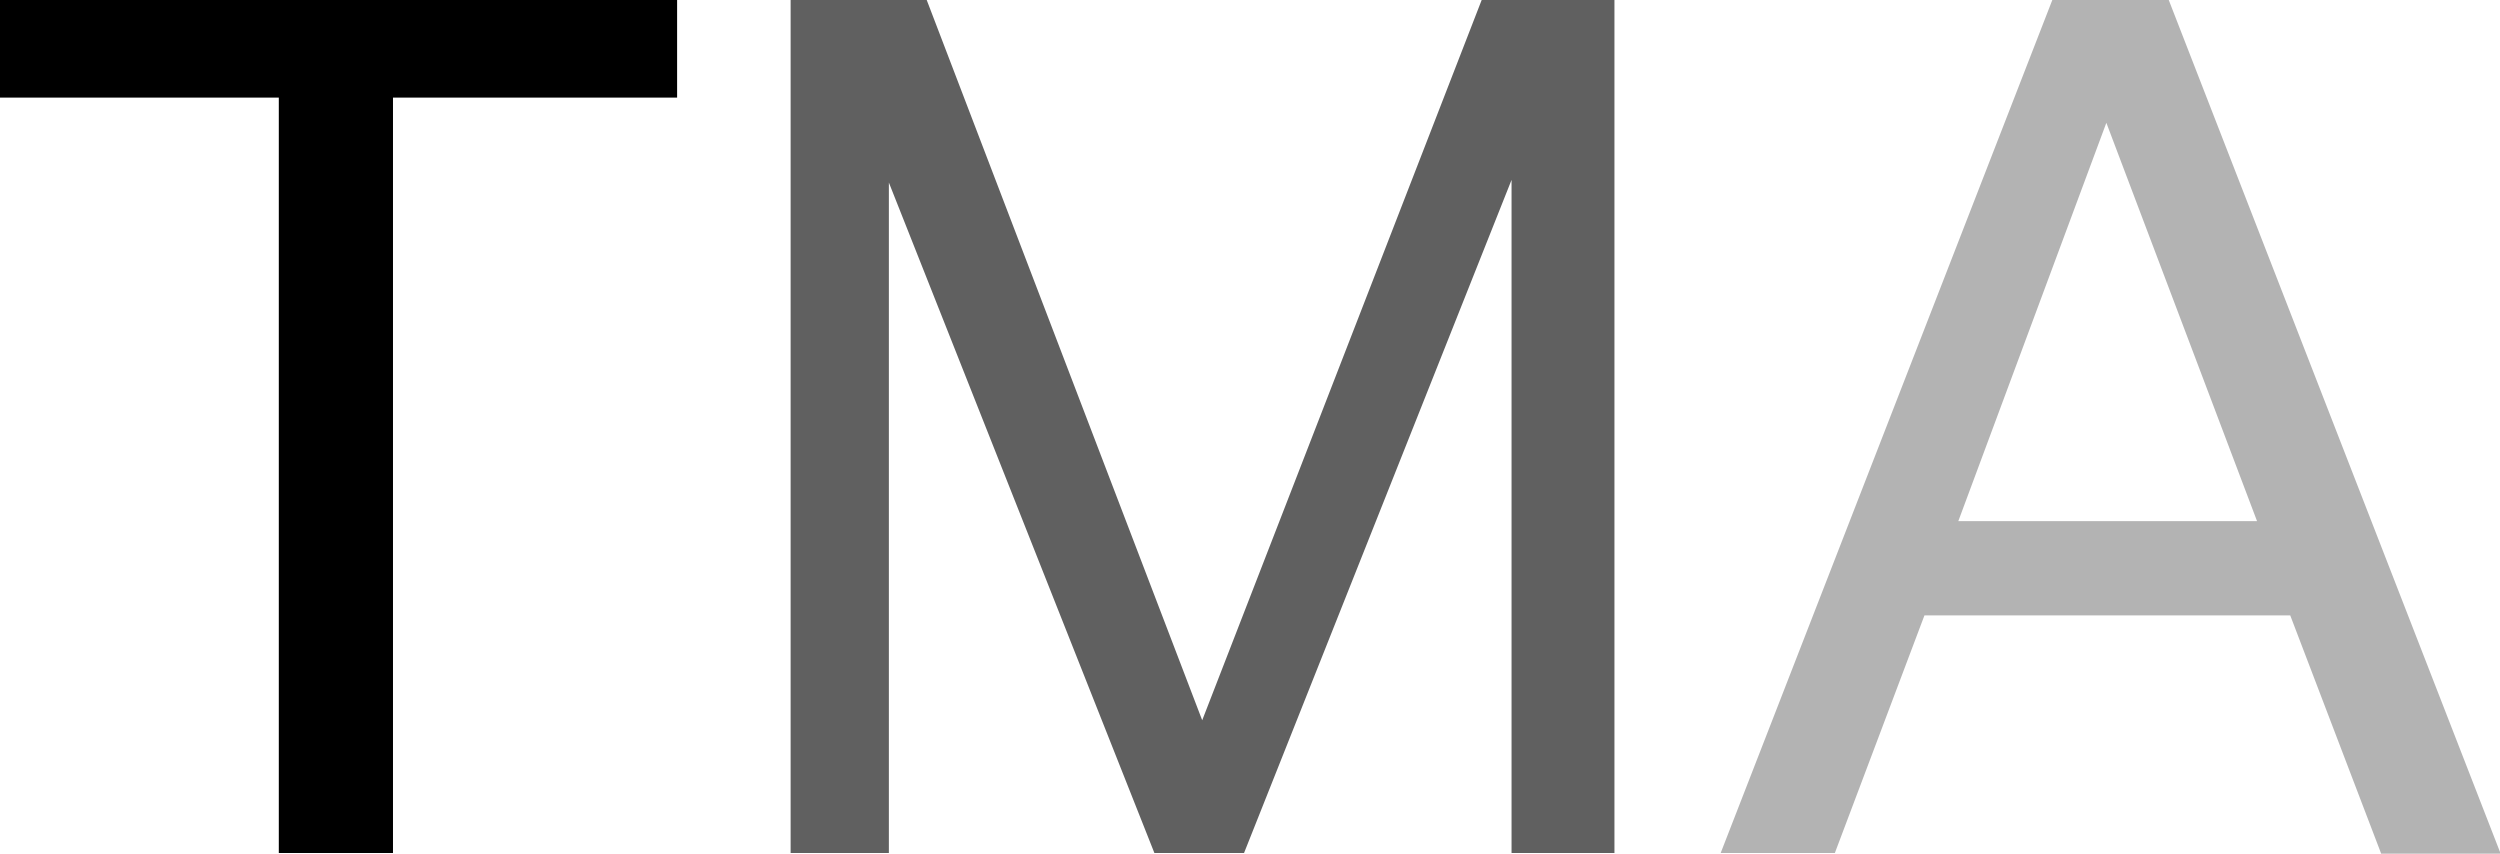 <svg id="Layer_1" data-name="Layer 1" xmlns="http://www.w3.org/2000/svg" viewBox="0 0 37.66 12.86"><defs><style>.cls-1{fill:#606060;}.cls-2{opacity:0.3;}</style></defs><title>tma-sm-logo</title><path d="M.8,6.62V5.15H11V6.62H6.72V18H5V6.62Z" transform="translate(-0.8 -5.15)"/><path class="cls-1" d="M14.76,5.15,18.91,16,23.12,5.15h2V18H23.57V7.86L19.54,18H18.19l-4-10.1V18H12.71V5.15Z" transform="translate(-0.8 -5.15)"/><path class="cls-2" d="M33.47,5.15l5,12.86h-1.8L35.3,14.42H29.79L28.44,18H26.72l5-12.86ZM32.53,7,30.3,13h4.5Z" transform="translate(-0.8 -5.15)"/></svg>